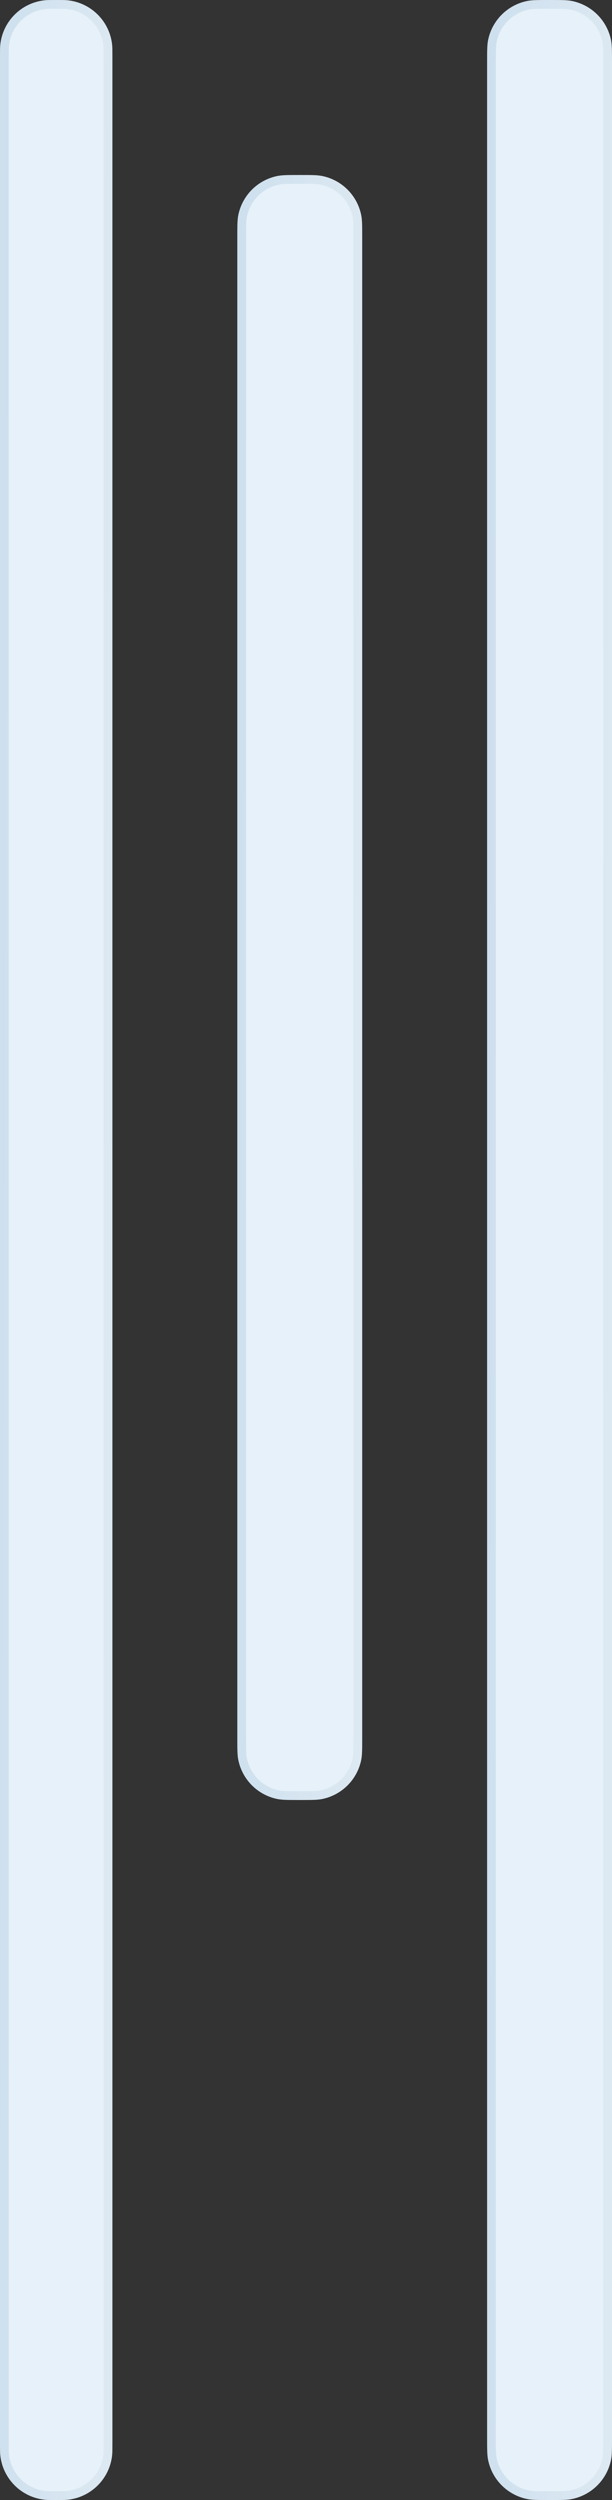 <?xml version="1.0" encoding="UTF-8"?> <svg xmlns="http://www.w3.org/2000/svg" width="49" height="200" viewBox="0 0 49 200" fill="none"><rect x="0" y="0" width="49" height="200" fill="#333333" stroke="none"/><path d="M28.65 139V19C28.65 18.054 28.648 17.632 28.58 17.288C28.292 15.84 27.16 14.708 25.712 14.42C25.368 14.352 24.946 14.35 24 14.35C23.054 14.35 22.632 14.352 22.288 14.42C20.84 14.708 19.708 15.84 19.42 17.288C19.352 17.632 19.35 18.054 19.35 19V139C19.35 139.946 19.352 140.368 19.42 140.712C19.708 142.16 20.84 143.292 22.288 143.58C22.632 143.648 23.054 143.65 24 143.65C24.946 143.65 25.368 143.648 25.712 143.58C27.16 143.292 28.292 142.16 28.58 140.712C28.648 140.368 28.65 139.946 28.65 139Z" fill="#E6F1F9" stroke="url(#paint0_linear_365_10729)" stroke-width="0.7"></path><path d="M8.65 195.5V4.5C8.65 4.027 8.65 3.816 8.632 3.642C8.462 1.909 7.091 0.538 5.358 0.368C5.184 0.35 4.973 0.35 4.5 0.35C4.027 0.35 3.816 0.35 3.642 0.368C1.909 0.538 0.538 1.909 0.368 3.642C0.35 3.816 0.35 4.027 0.35 4.5V195.5C0.35 195.973 0.35 196.184 0.368 196.358C0.538 198.091 1.909 199.462 3.642 199.632C3.816 199.65 4.027 199.65 4.5 199.65C4.973 199.65 5.184 199.65 5.358 199.632C7.091 199.462 8.462 198.091 8.632 196.358C8.65 196.184 8.65 195.973 8.65 195.5Z" fill="#E6F1F9" stroke="url(#paint1_linear_365_10729)" stroke-width="0.7"></path><path d="M48.65 195V5C48.65 4.054 48.648 3.632 48.58 3.288C48.292 1.84 47.16 0.708 45.712 0.42C45.368 0.352 44.946 0.35 44 0.35C43.054 0.35 42.632 0.352 42.288 0.42C40.84 0.708 39.708 1.84 39.42 3.288C39.352 3.632 39.35 4.054 39.35 5V195C39.35 195.946 39.352 196.368 39.42 196.712C39.708 198.16 40.84 199.292 42.288 199.58C42.632 199.648 43.054 199.65 44 199.65C44.946 199.65 45.368 199.648 45.712 199.58C47.16 199.292 48.292 198.16 48.58 196.712C48.648 196.368 48.65 195.946 48.65 195Z" fill="#E6F1F9" stroke="url(#paint2_linear_365_10729)" stroke-width="0.7"></path><defs><linearGradient id="paint0_linear_365_10729" x1="29" y1="144" x2="18.569" y2="143.926" gradientUnits="userSpaceOnUse"><stop stop-color="#DDE9F2"></stop><stop offset="1" stop-color="#CEE0EE"></stop></linearGradient><linearGradient id="paint1_linear_365_10729" x1="9" y1="200" x2="-0.389" y2="199.961" gradientUnits="userSpaceOnUse"><stop stop-color="#DDE9F2"></stop><stop offset="1" stop-color="#CEE0EE"></stop></linearGradient><linearGradient id="paint2_linear_365_10729" x1="49" y1="200" x2="38.568" y2="199.952" gradientUnits="userSpaceOnUse"><stop stop-color="#DDE9F2"></stop><stop offset="1" stop-color="#CEE0EE"></stop></linearGradient></defs></svg> 